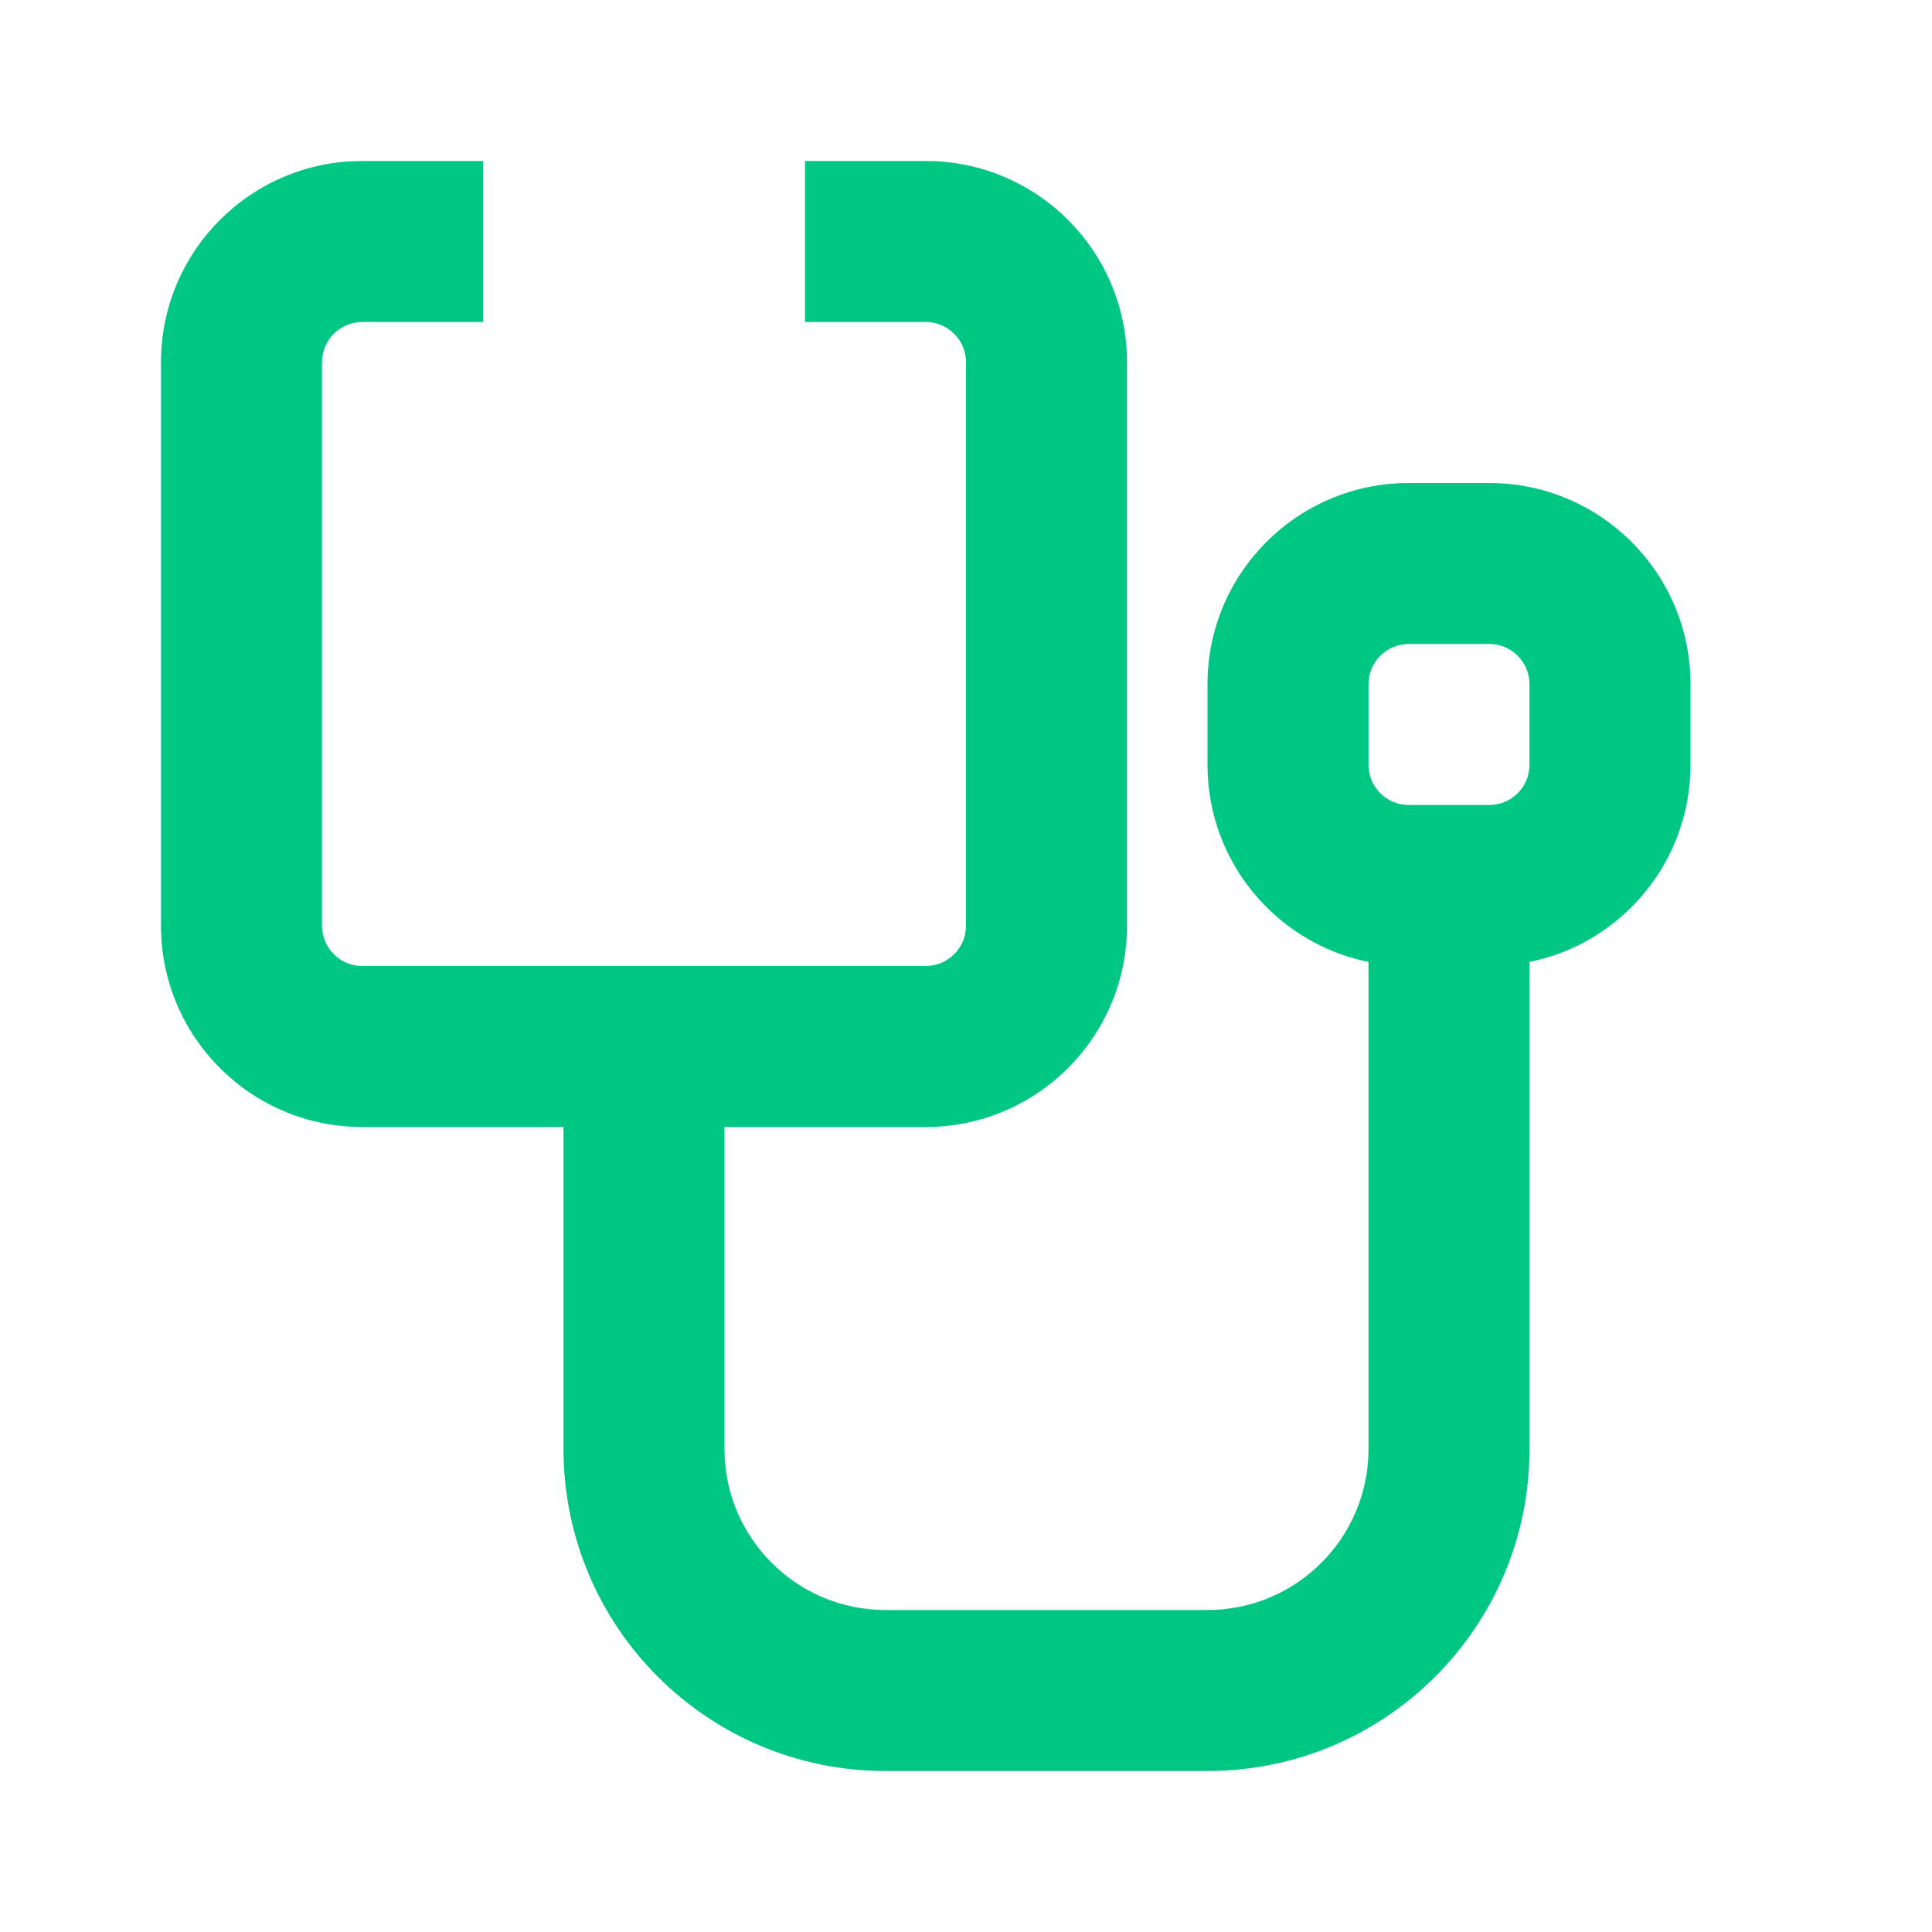 <svg width="36" height="36" viewBox="0 0 36 36" fill="none" xmlns="http://www.w3.org/2000/svg">
<path fill-rule="evenodd" clip-rule="evenodd" d="M3 6.75C3 4.679 4.679 3 6.75 3H9V6H6.75C6.336 6 6 6.336 6 6.75V17.25C6 17.664 6.336 18 6.75 18H17.25C17.664 18 18 17.664 18 17.25V6.75C18 6.336 17.664 6 17.25 6H15V3H17.25C19.321 3 21 4.679 21 6.75V17.25C21 19.321 19.321 21 17.25 21H13.5V27C13.5 28.657 14.843 30 16.5 30H22.5C24.157 30 25.5 28.657 25.5 27V17.925C23.788 17.578 22.5 16.064 22.5 14.25V12.75C22.5 10.679 24.179 9 26.25 9H27.75C29.821 9 31.5 10.679 31.5 12.75V14.25C31.5 16.064 30.212 17.578 28.5 17.925V27C28.5 30.314 25.814 33 22.5 33H16.5C13.186 33 10.5 30.314 10.5 27V21H6.75C4.679 21 3 19.321 3 17.25V6.75ZM25.5 12.75C25.5 12.336 25.836 12 26.25 12H27.75C28.164 12 28.5 12.336 28.5 12.75V14.25C28.5 14.664 28.164 15 27.75 15H26.25C25.836 15 25.5 14.664 25.5 14.25V12.75Z" fill="#00C684"/>
</svg>
